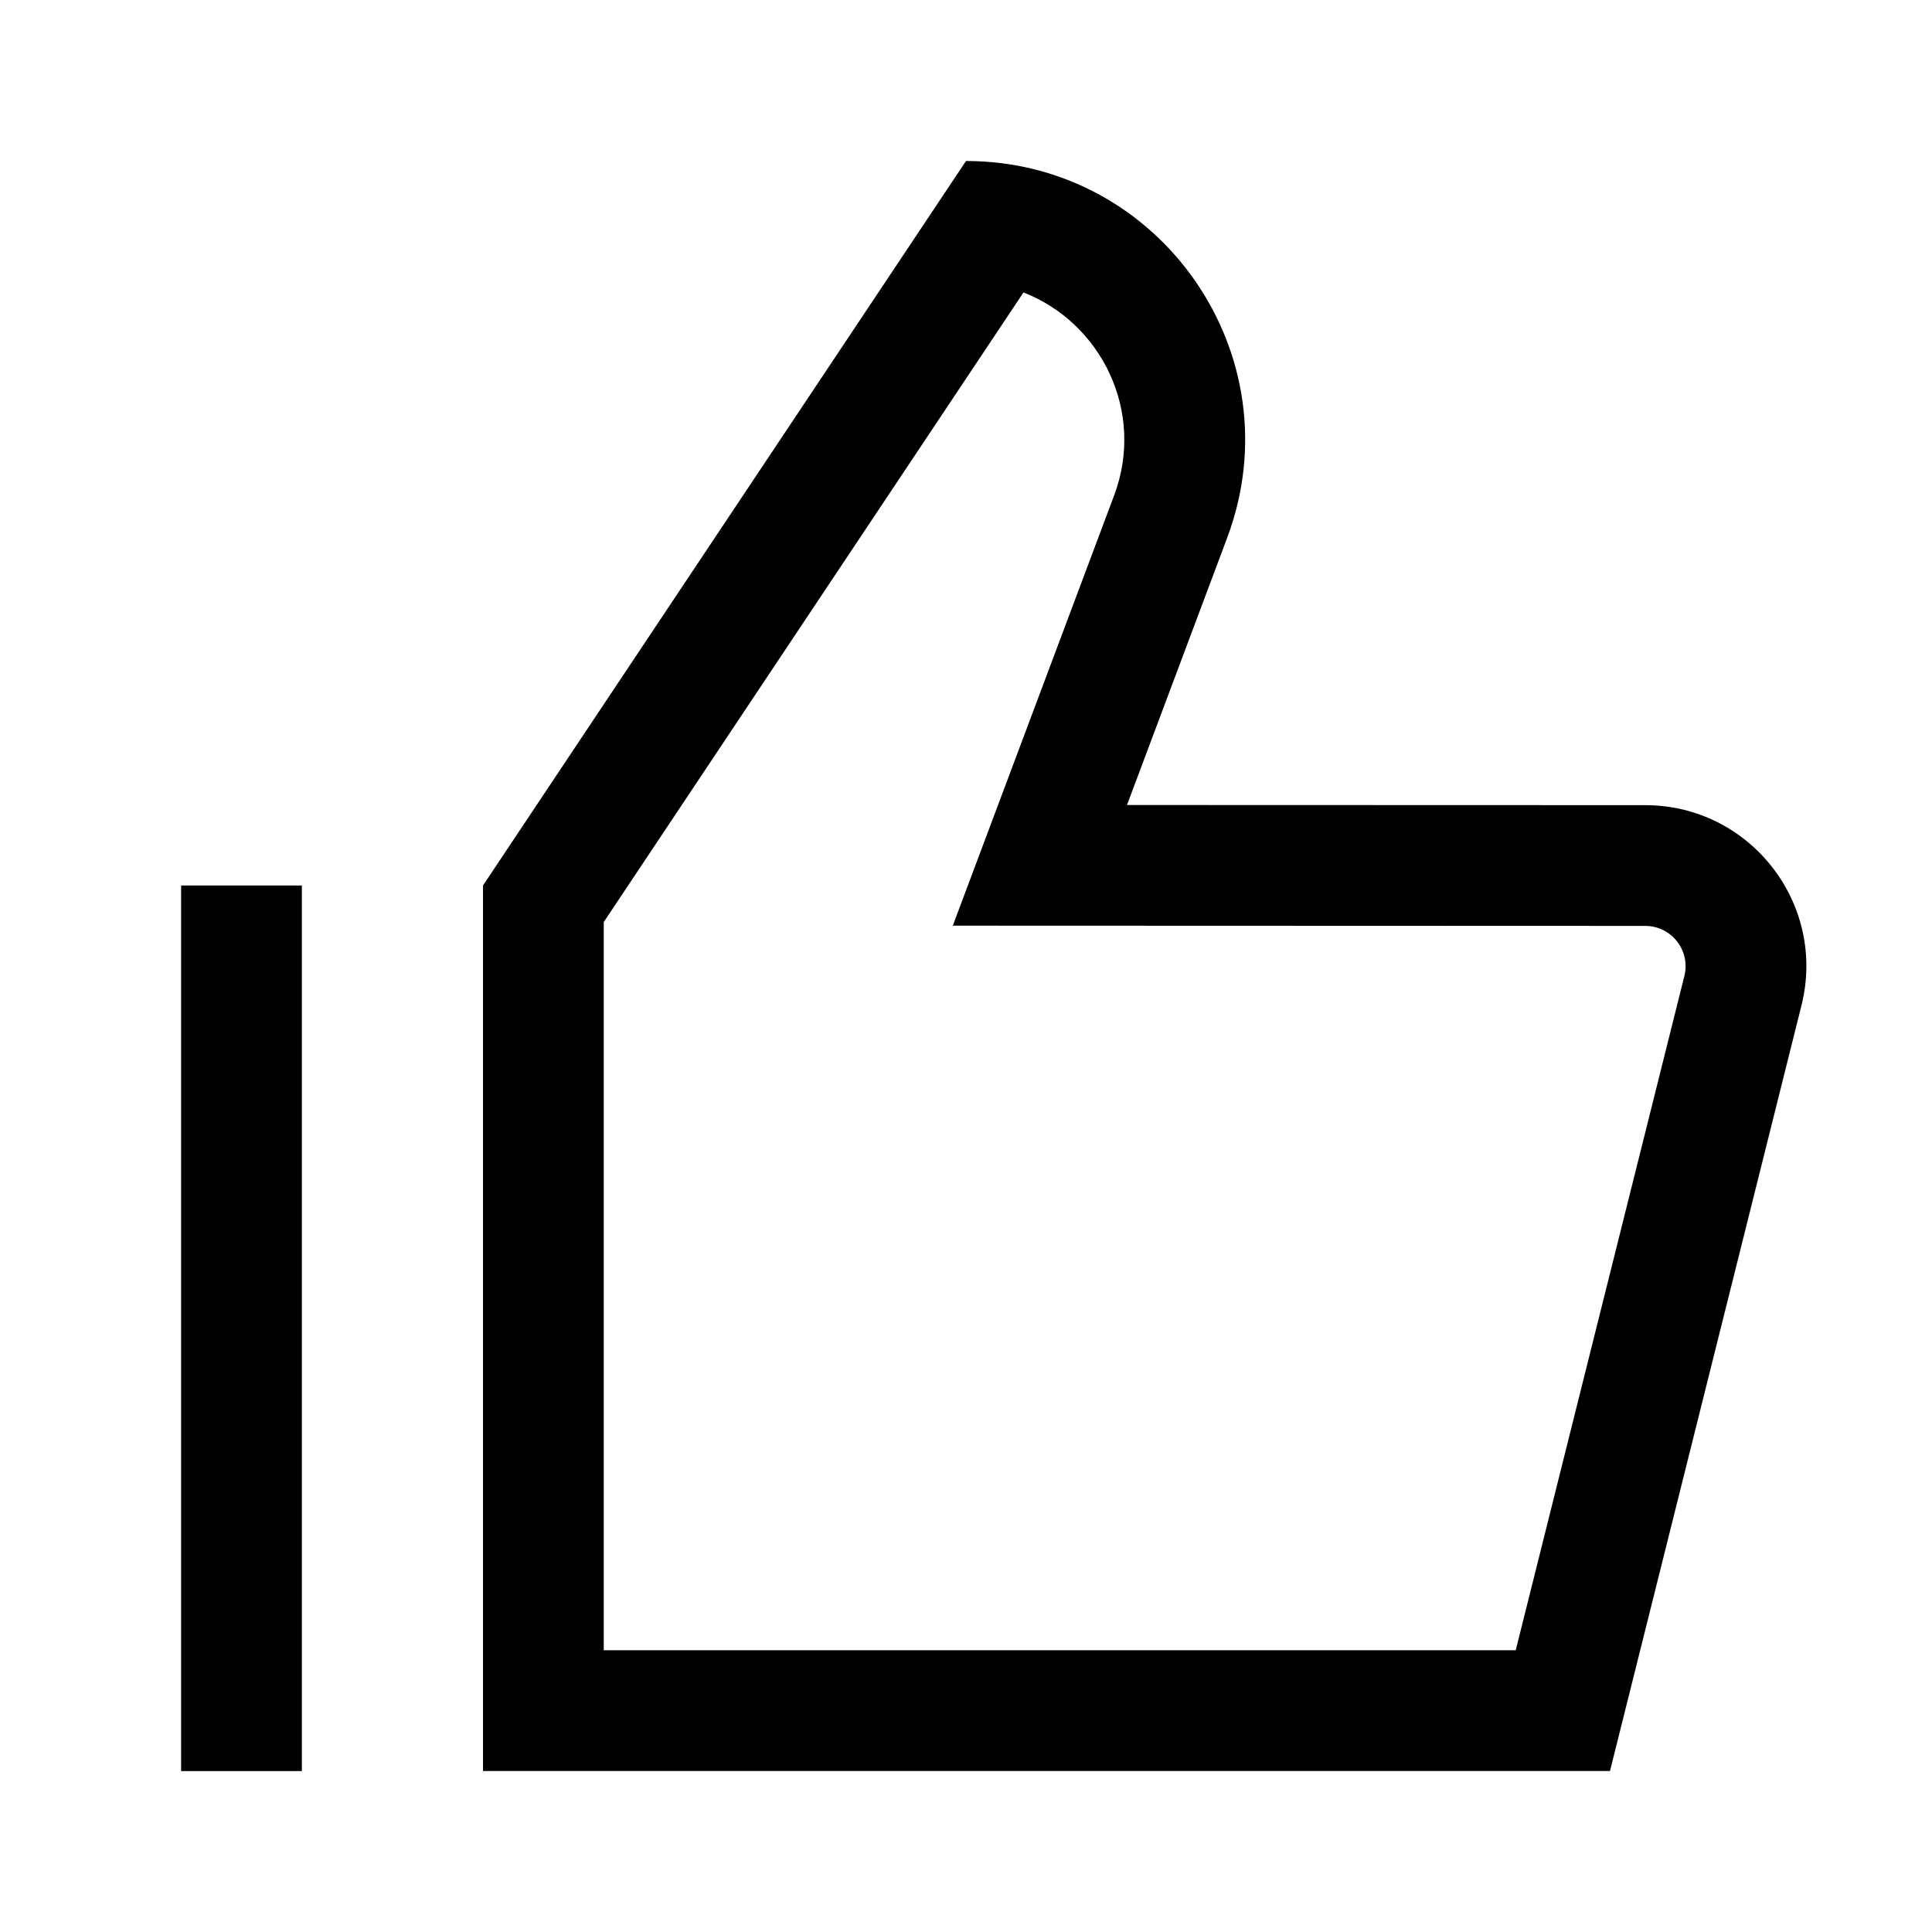 <svg width="24" height="24" viewBox="0 0 24 24" fill="none" xmlns="http://www.w3.org/2000/svg">
<path fill-rule="evenodd" clip-rule="evenodd" d="M11.836 11.499L13.84 6.155C14.232 5.109 13.675 4.006 12.714 3.633L7.5 11.454V20.5H18.829L20.924 12.124C21.003 11.808 20.764 11.503 20.439 11.502L11.836 11.499ZM20 22H6V11L12 2C14.419 2 16.094 4.416 15.244 6.682L14 10L20.439 10.002C21.74 10.003 22.694 11.226 22.379 12.488L20 22Z" fill="black"/>
<path fill-rule="evenodd" clip-rule="evenodd" d="M2.25 22.001V11H3.75V22.001H2.25Z" fill="black"/>
</svg>
